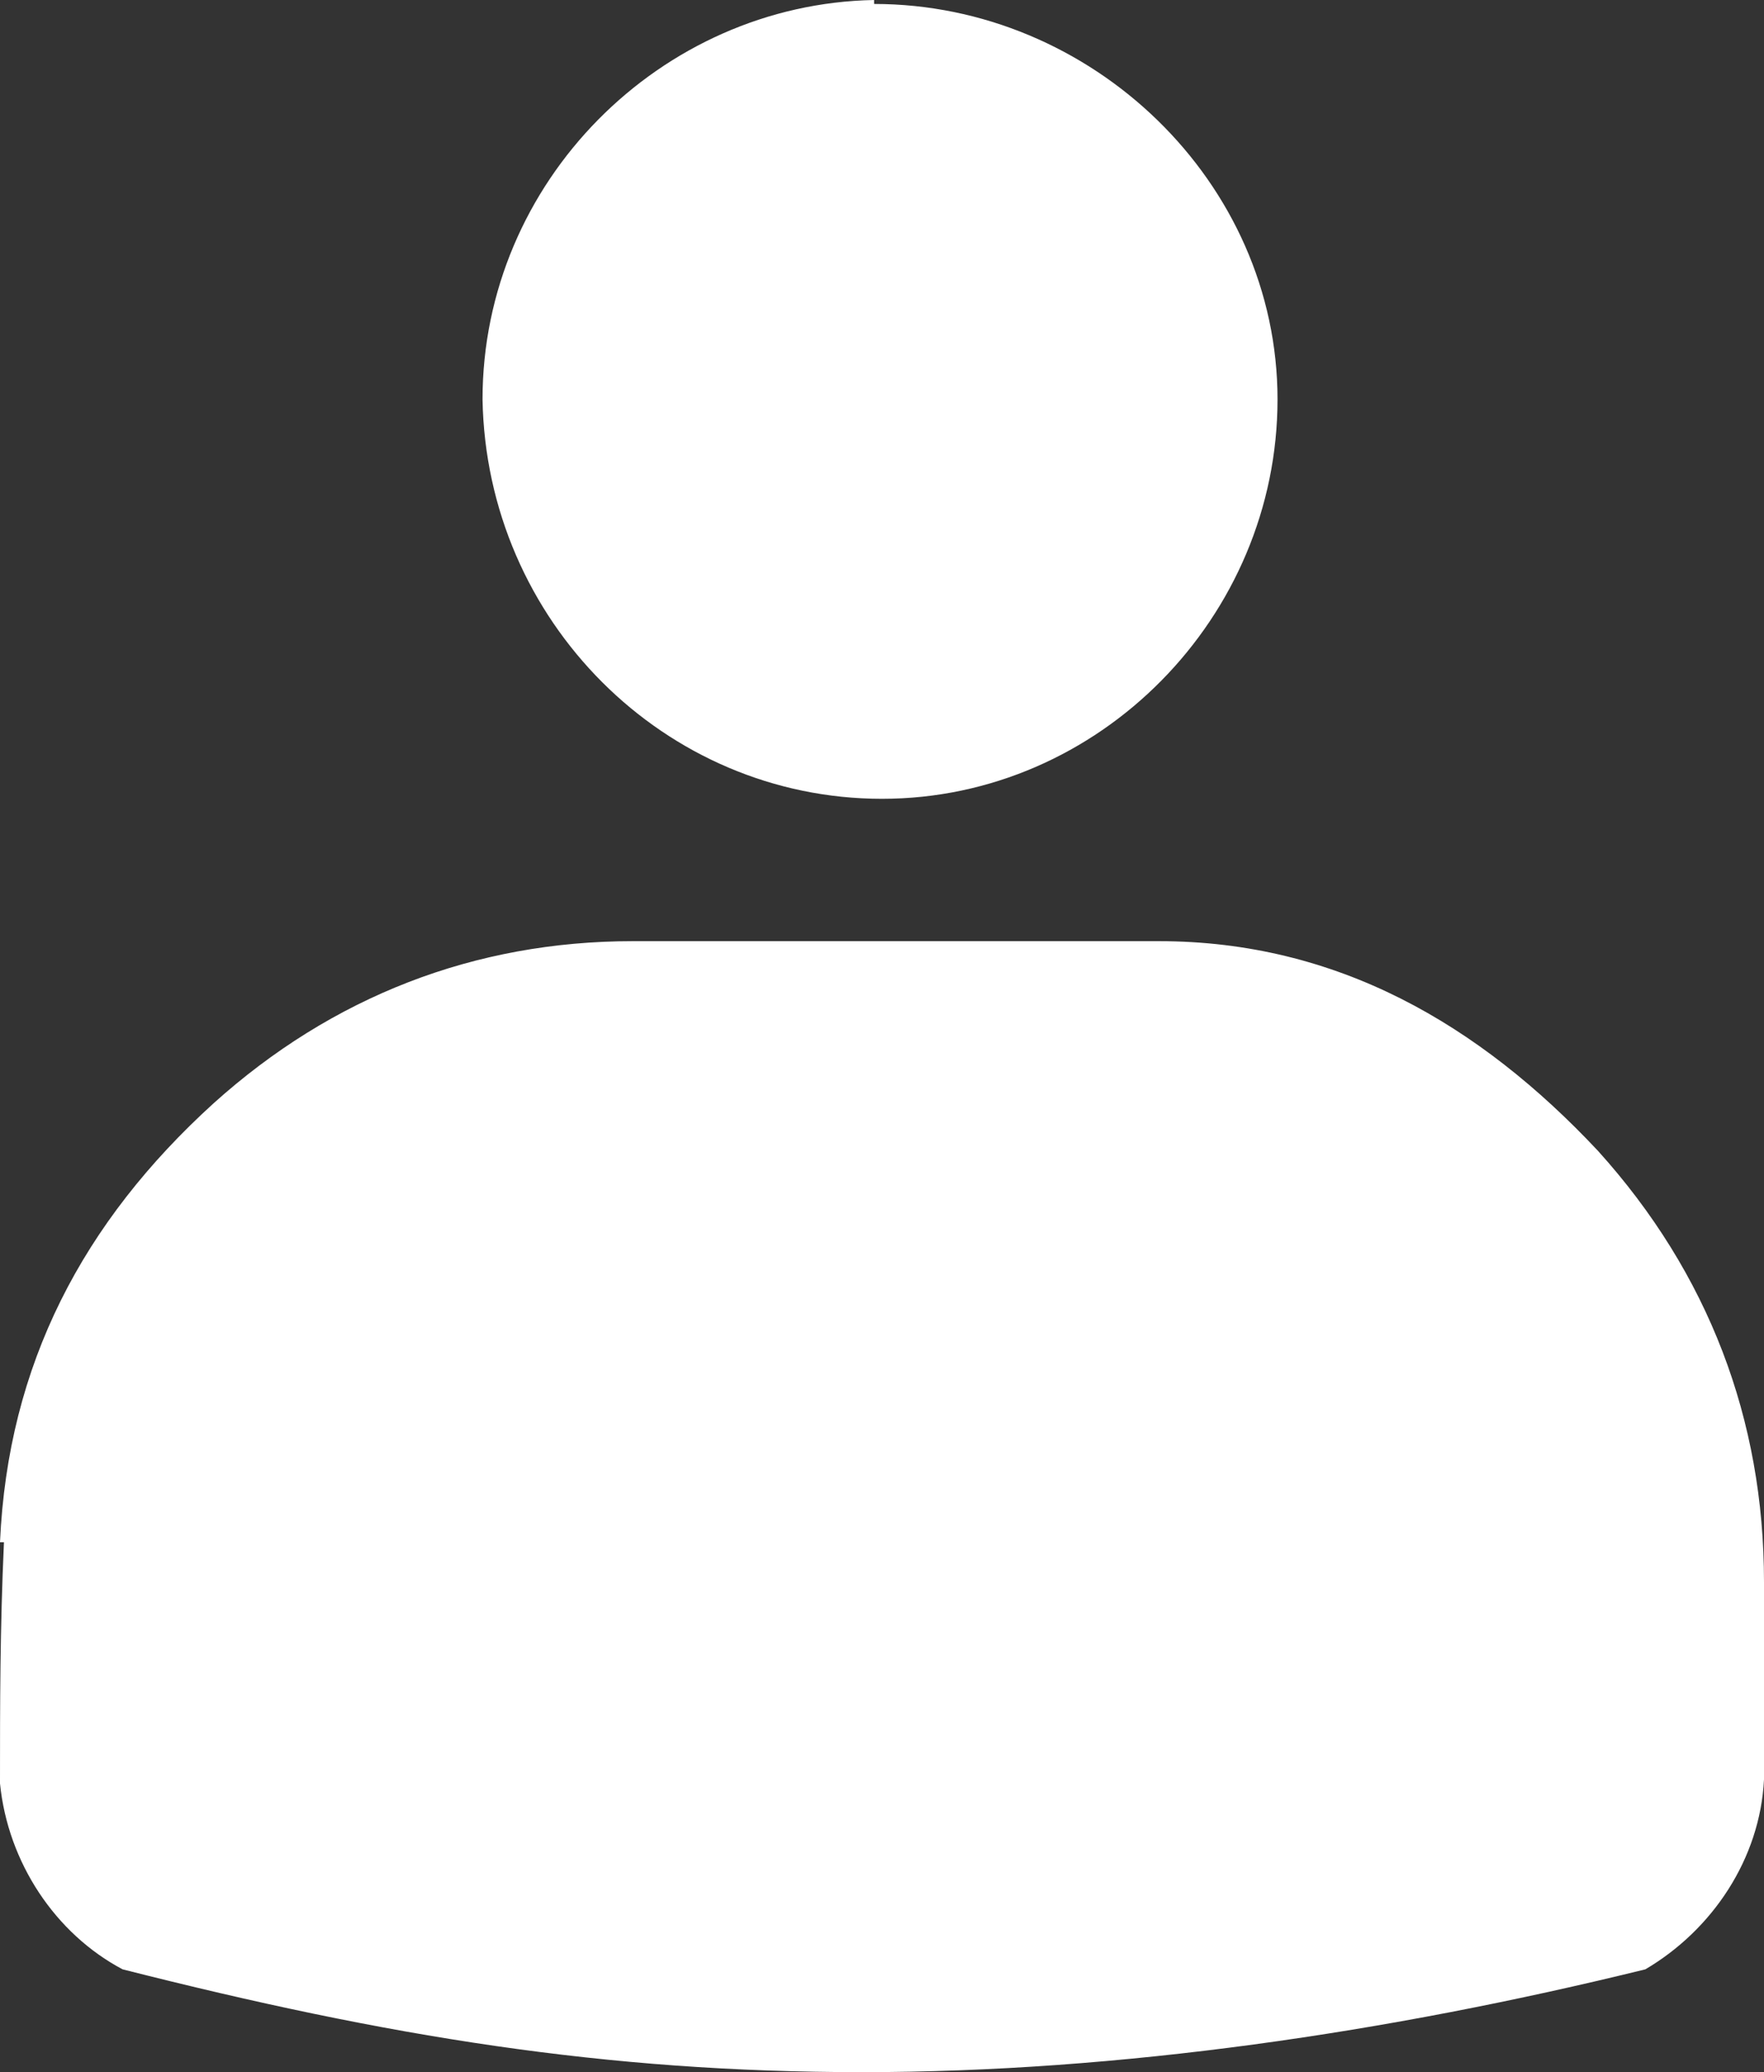 <?xml version="1.0" encoding="UTF-8"?>
<svg id="Calque_1" data-name="Calque 1" xmlns="http://www.w3.org/2000/svg" viewBox="0 0 44.6 52.4">
  <rect x="0" y="0" width="44.6" height="52.4" fill="#333333" stroke="none"/>
  <defs>
    <style>
      .cls-1 {
        fill: #fff;
        stroke-width: 0px;
      }
    </style>
  </defs>
  <path class="cls-1" d="M22.3,20.2c5.5,0,10-4.6,10-10.1S27.6.1,22.1.1v-.1c-5.4.1-9.9,4.6-9.9,10.1.1,5.6,4.6,10.1,10.1,10.1Z"/>
  <path class="cls-1" d="M3.1,49.8c6.7,1.7,12.2,2.6,18.7,2.6s13.3-1,19.8-2.6c1.7-1,2.9-2.8,3-4.8v-5c0-4.1-1.4-7.8-4.2-10.9-3-3.2-6.6-5.3-11.1-5.3h-13.3c-4,0-7.6,1.4-10.6,4.1-3.3,3-5.2,6.6-5.4,11.1h.1c-.1,2.2-.1,4.1-.1,6.1.2,2,1.4,3.8,3.1,4.7Z"/>
</svg>